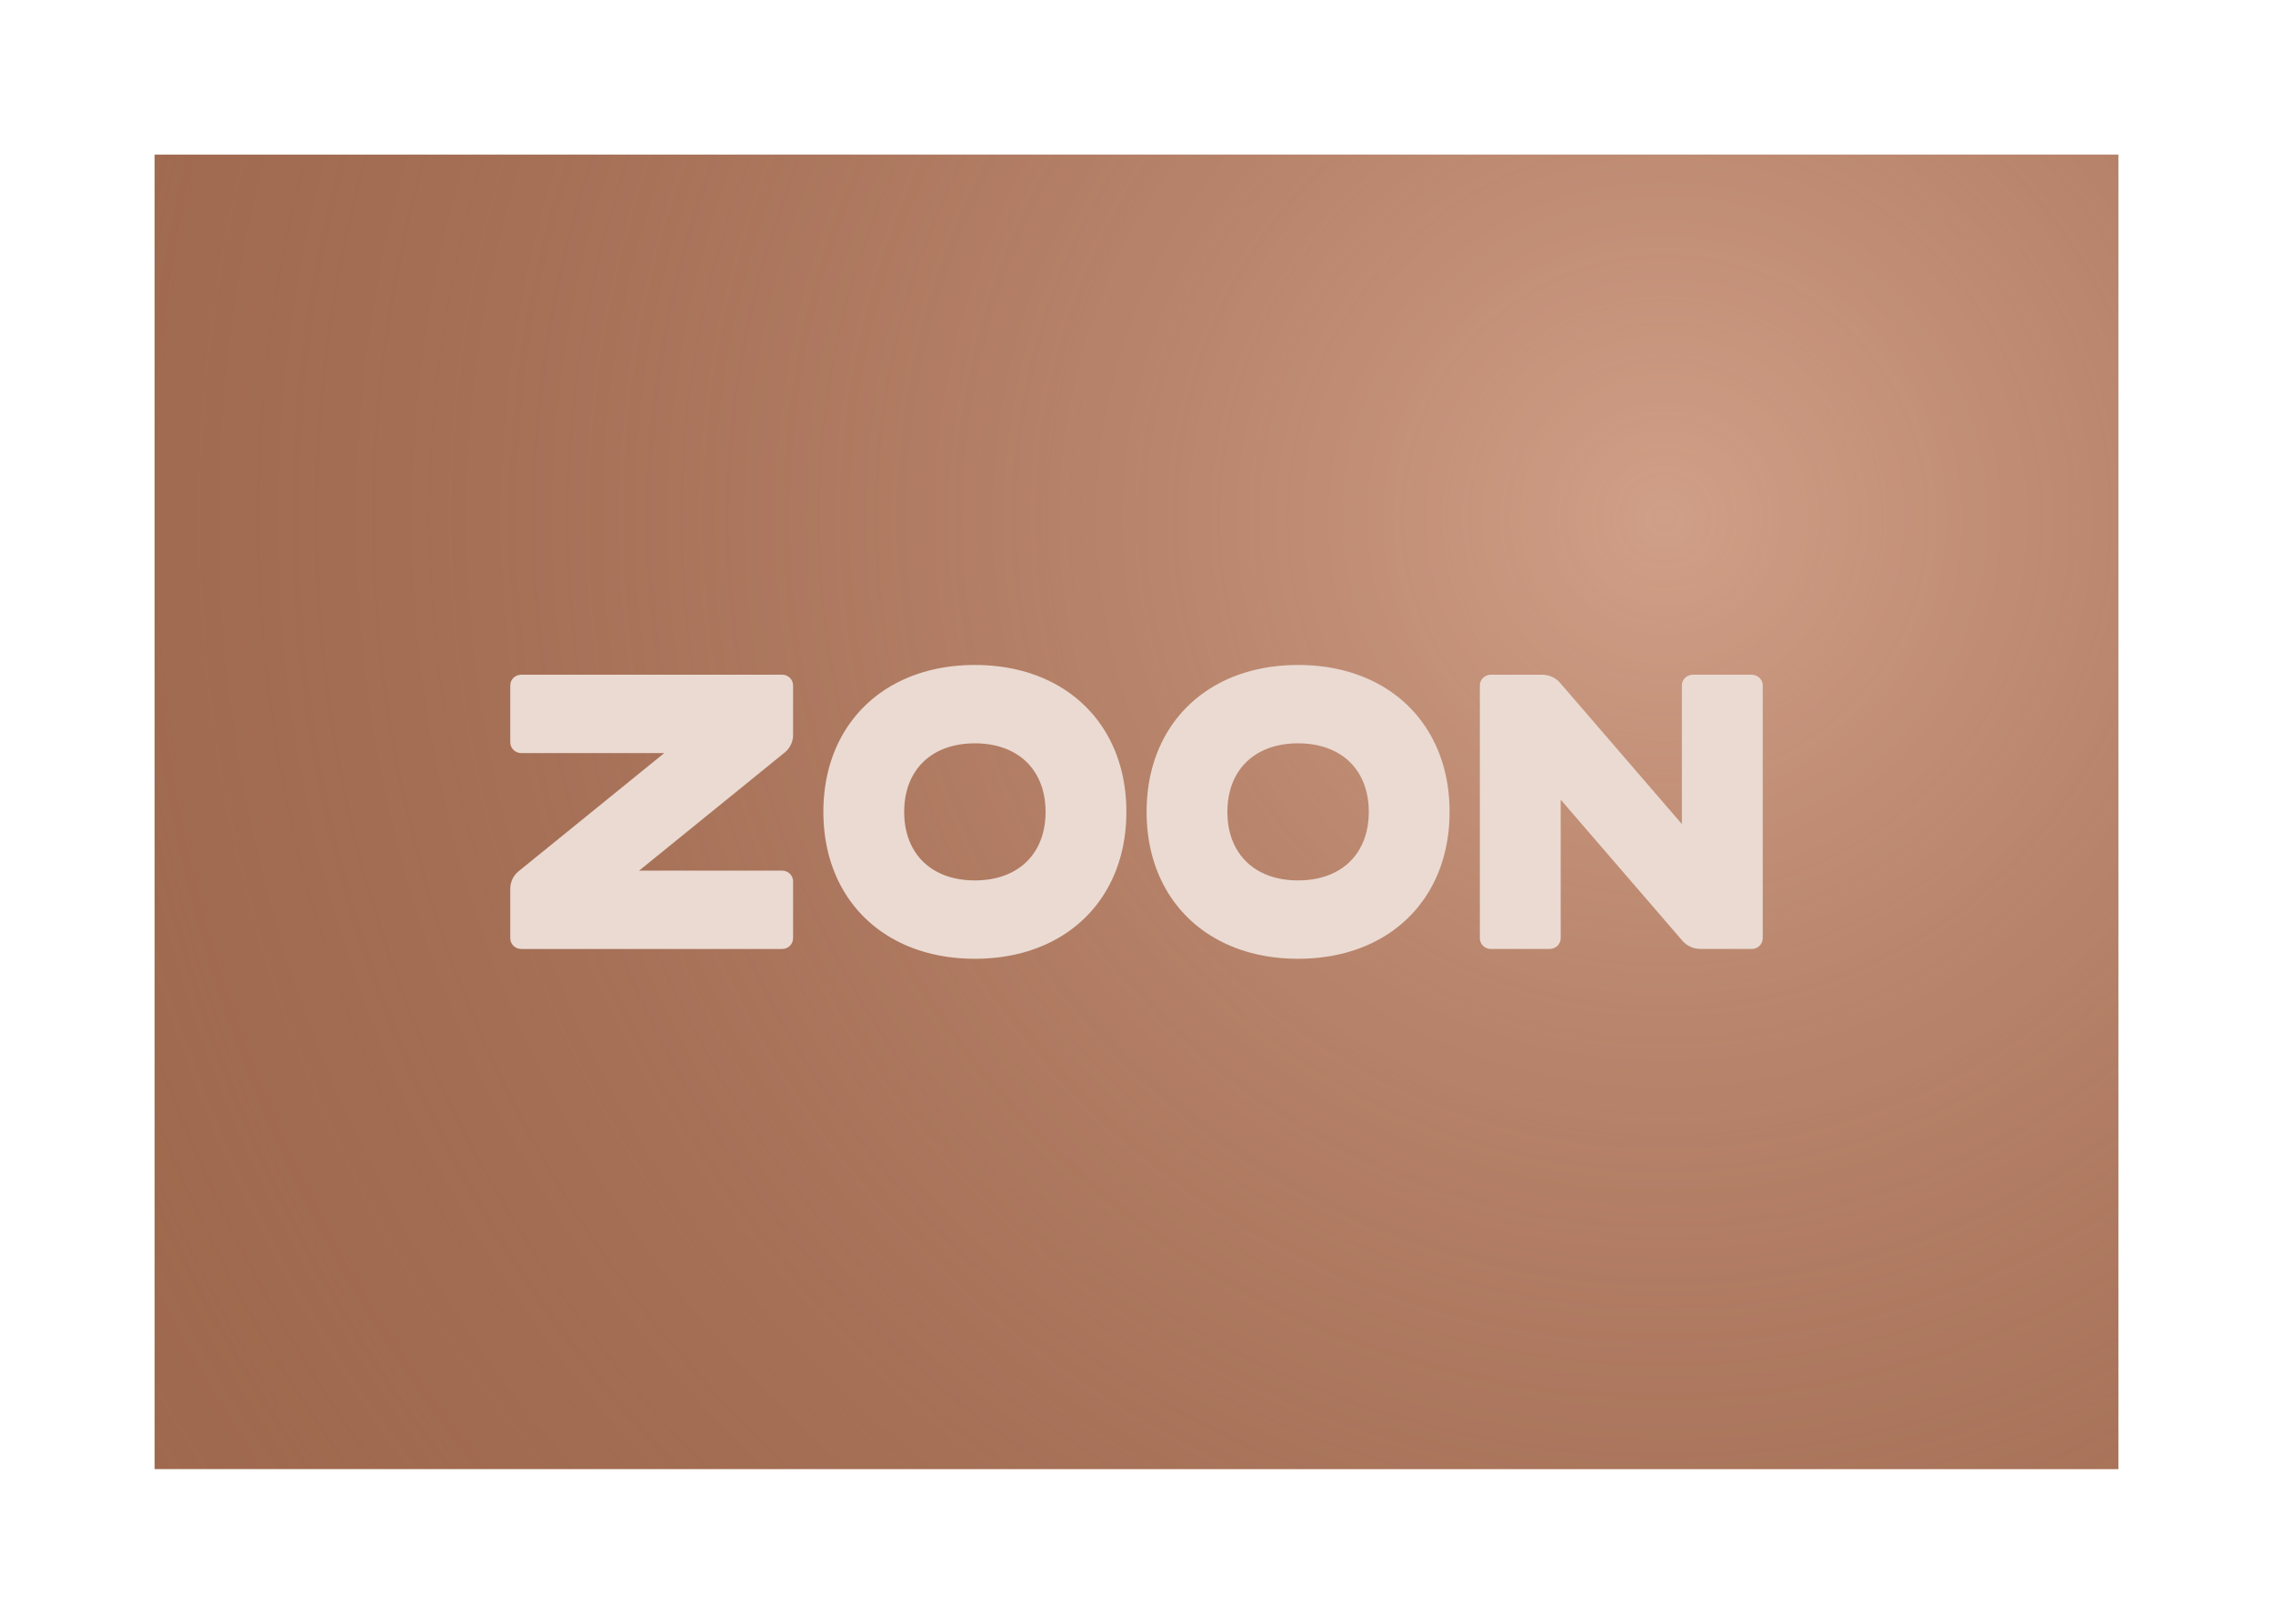 <?xml version="1.0" encoding="UTF-8"?> <svg xmlns="http://www.w3.org/2000/svg" width="147" height="105" viewBox="0 0 147 105" fill="none"> <g filter="url(#filter0_d_28_938)"> <rect x="10" y="4" width="127" height="85" fill="#9F694F"></rect> <rect x="10" y="4" width="127" height="85" fill="url(#paint0_radial_28_938)"></rect> <path d="M33.711 37.629H50.579C50.971 37.629 51.29 37.938 51.29 38.319V41.535C51.29 41.963 51.098 42.369 50.764 42.649L41.332 50.3H50.579C50.971 50.3 51.29 50.603 51.29 50.984V54.676C51.29 55.057 50.971 55.366 50.579 55.366H33.711C33.318 55.366 33 55.057 33 54.676V51.465C33 51.037 33.192 50.631 33.526 50.351L42.958 42.7H33.711C33.318 42.7 33 42.384 33 42.003V38.319C33 37.938 33.318 37.629 33.711 37.629ZM63.048 37C64.998 37 66.737 37.425 68.188 38.202C69.64 38.979 70.804 40.108 71.606 41.516C72.407 42.923 72.846 44.609 72.846 46.5C72.846 48.391 72.407 50.077 71.606 51.484C70.804 52.892 69.64 54.021 68.188 54.798C66.737 55.575 64.998 56 63.048 56C61.097 56 59.358 55.575 57.907 54.798C56.455 54.021 55.291 52.892 54.489 51.484C53.688 50.077 53.249 48.391 53.249 46.5C53.249 44.609 53.688 42.923 54.489 41.516C55.291 40.108 56.455 38.979 57.907 38.202C59.358 37.425 61.097 37 63.048 37ZM63.048 42.067C62.115 42.067 61.296 42.258 60.618 42.613C59.941 42.968 59.405 43.488 59.039 44.145C58.672 44.801 58.475 45.595 58.475 46.5C58.475 47.405 58.672 48.199 59.039 48.855C59.405 49.512 59.941 50.032 60.618 50.387C61.296 50.742 62.115 50.933 63.048 50.933C63.98 50.933 64.799 50.742 65.477 50.387C66.154 50.032 66.69 49.512 67.056 48.855C67.423 48.199 67.62 47.405 67.62 46.5C67.62 45.595 67.423 44.801 67.056 44.145C66.69 43.488 66.154 42.968 65.477 42.613C64.799 42.258 63.98 42.067 63.048 42.067ZM83.95 37C85.9 37 87.639 37.425 89.091 38.202C90.543 38.979 91.707 40.108 92.508 41.516C93.31 42.923 93.748 44.609 93.748 46.5C93.748 48.391 93.31 50.077 92.508 51.484C91.707 52.892 90.543 54.021 89.091 54.798C87.639 55.575 85.9 56 83.95 56C82 56 80.261 55.575 78.81 54.798C77.358 54.021 76.194 52.892 75.392 51.484C74.591 50.077 74.152 48.391 74.152 46.5C74.152 44.609 74.591 42.923 75.392 41.516C76.194 40.108 77.358 38.979 78.81 38.202C80.261 37.425 82 37 83.95 37ZM83.95 42.067C83.017 42.067 82.198 42.258 81.521 42.613C80.843 42.968 80.308 43.488 79.941 44.145C79.575 44.801 79.378 45.595 79.378 46.5C79.378 47.405 79.575 48.199 79.941 48.855C80.308 49.512 80.843 50.032 81.521 50.387C82.198 50.742 83.017 50.933 83.95 50.933C84.883 50.933 85.702 50.742 86.38 50.387C87.057 50.032 87.593 49.512 87.959 48.855C88.326 48.199 88.523 47.405 88.523 46.5C88.523 45.595 88.326 44.801 87.959 44.145C87.593 43.488 87.057 42.968 86.38 42.613C85.702 42.258 84.883 42.067 83.95 42.067ZM114 38.321V54.676C114 55.057 113.682 55.365 113.289 55.365H109.974C109.532 55.365 109.114 55.18 108.824 54.856L100.934 45.712V54.676C100.934 55.057 100.608 55.365 100.215 55.365H96.417C96.024 55.365 95.706 55.057 95.706 54.676V38.321C95.706 37.94 96.024 37.631 96.417 37.631H99.732C100.174 37.631 100.592 37.817 100.881 38.141L108.772 47.288V38.321C108.772 37.94 109.085 37.631 109.478 37.631H113.289C113.682 37.631 114 37.94 114 38.321Z" fill="#EADAD2"></path> </g> <defs> <filter id="filter0_d_28_938" x="0" y="0" width="147" height="105" filterUnits="userSpaceOnUse" color-interpolation-filters="sRGB"> <feFlood flood-opacity="0" result="BackgroundImageFix"></feFlood> <feColorMatrix in="SourceAlpha" type="matrix" values="0 0 0 0 0 0 0 0 0 0 0 0 0 0 0 0 0 0 127 0" result="hardAlpha"></feColorMatrix> <feOffset dy="6"></feOffset> <feGaussianBlur stdDeviation="5"></feGaussianBlur> <feComposite in2="hardAlpha" operator="out"></feComposite> <feColorMatrix type="matrix" values="0 0 0 0 0.575 0 0 0 0 0.214 0 0 0 0 0.041 0 0 0 0.3 0"></feColorMatrix> <feBlend mode="normal" in2="BackgroundImageFix" result="effect1_dropShadow_28_938"></feBlend> <feBlend mode="normal" in="SourceGraphic" in2="effect1_dropShadow_28_938" result="shape"></feBlend> </filter> <radialGradient id="paint0_radial_28_938" cx="0" cy="0" r="1" gradientUnits="userSpaceOnUse" gradientTransform="translate(107.631 27) rotate(123.693) scale(120.19 116.619)"> <stop stop-color="#EEBFA9" stop-opacity="0.63"></stop> <stop offset="1" stop-color="#9F694F" stop-opacity="0"></stop> </radialGradient> </defs> </svg> 